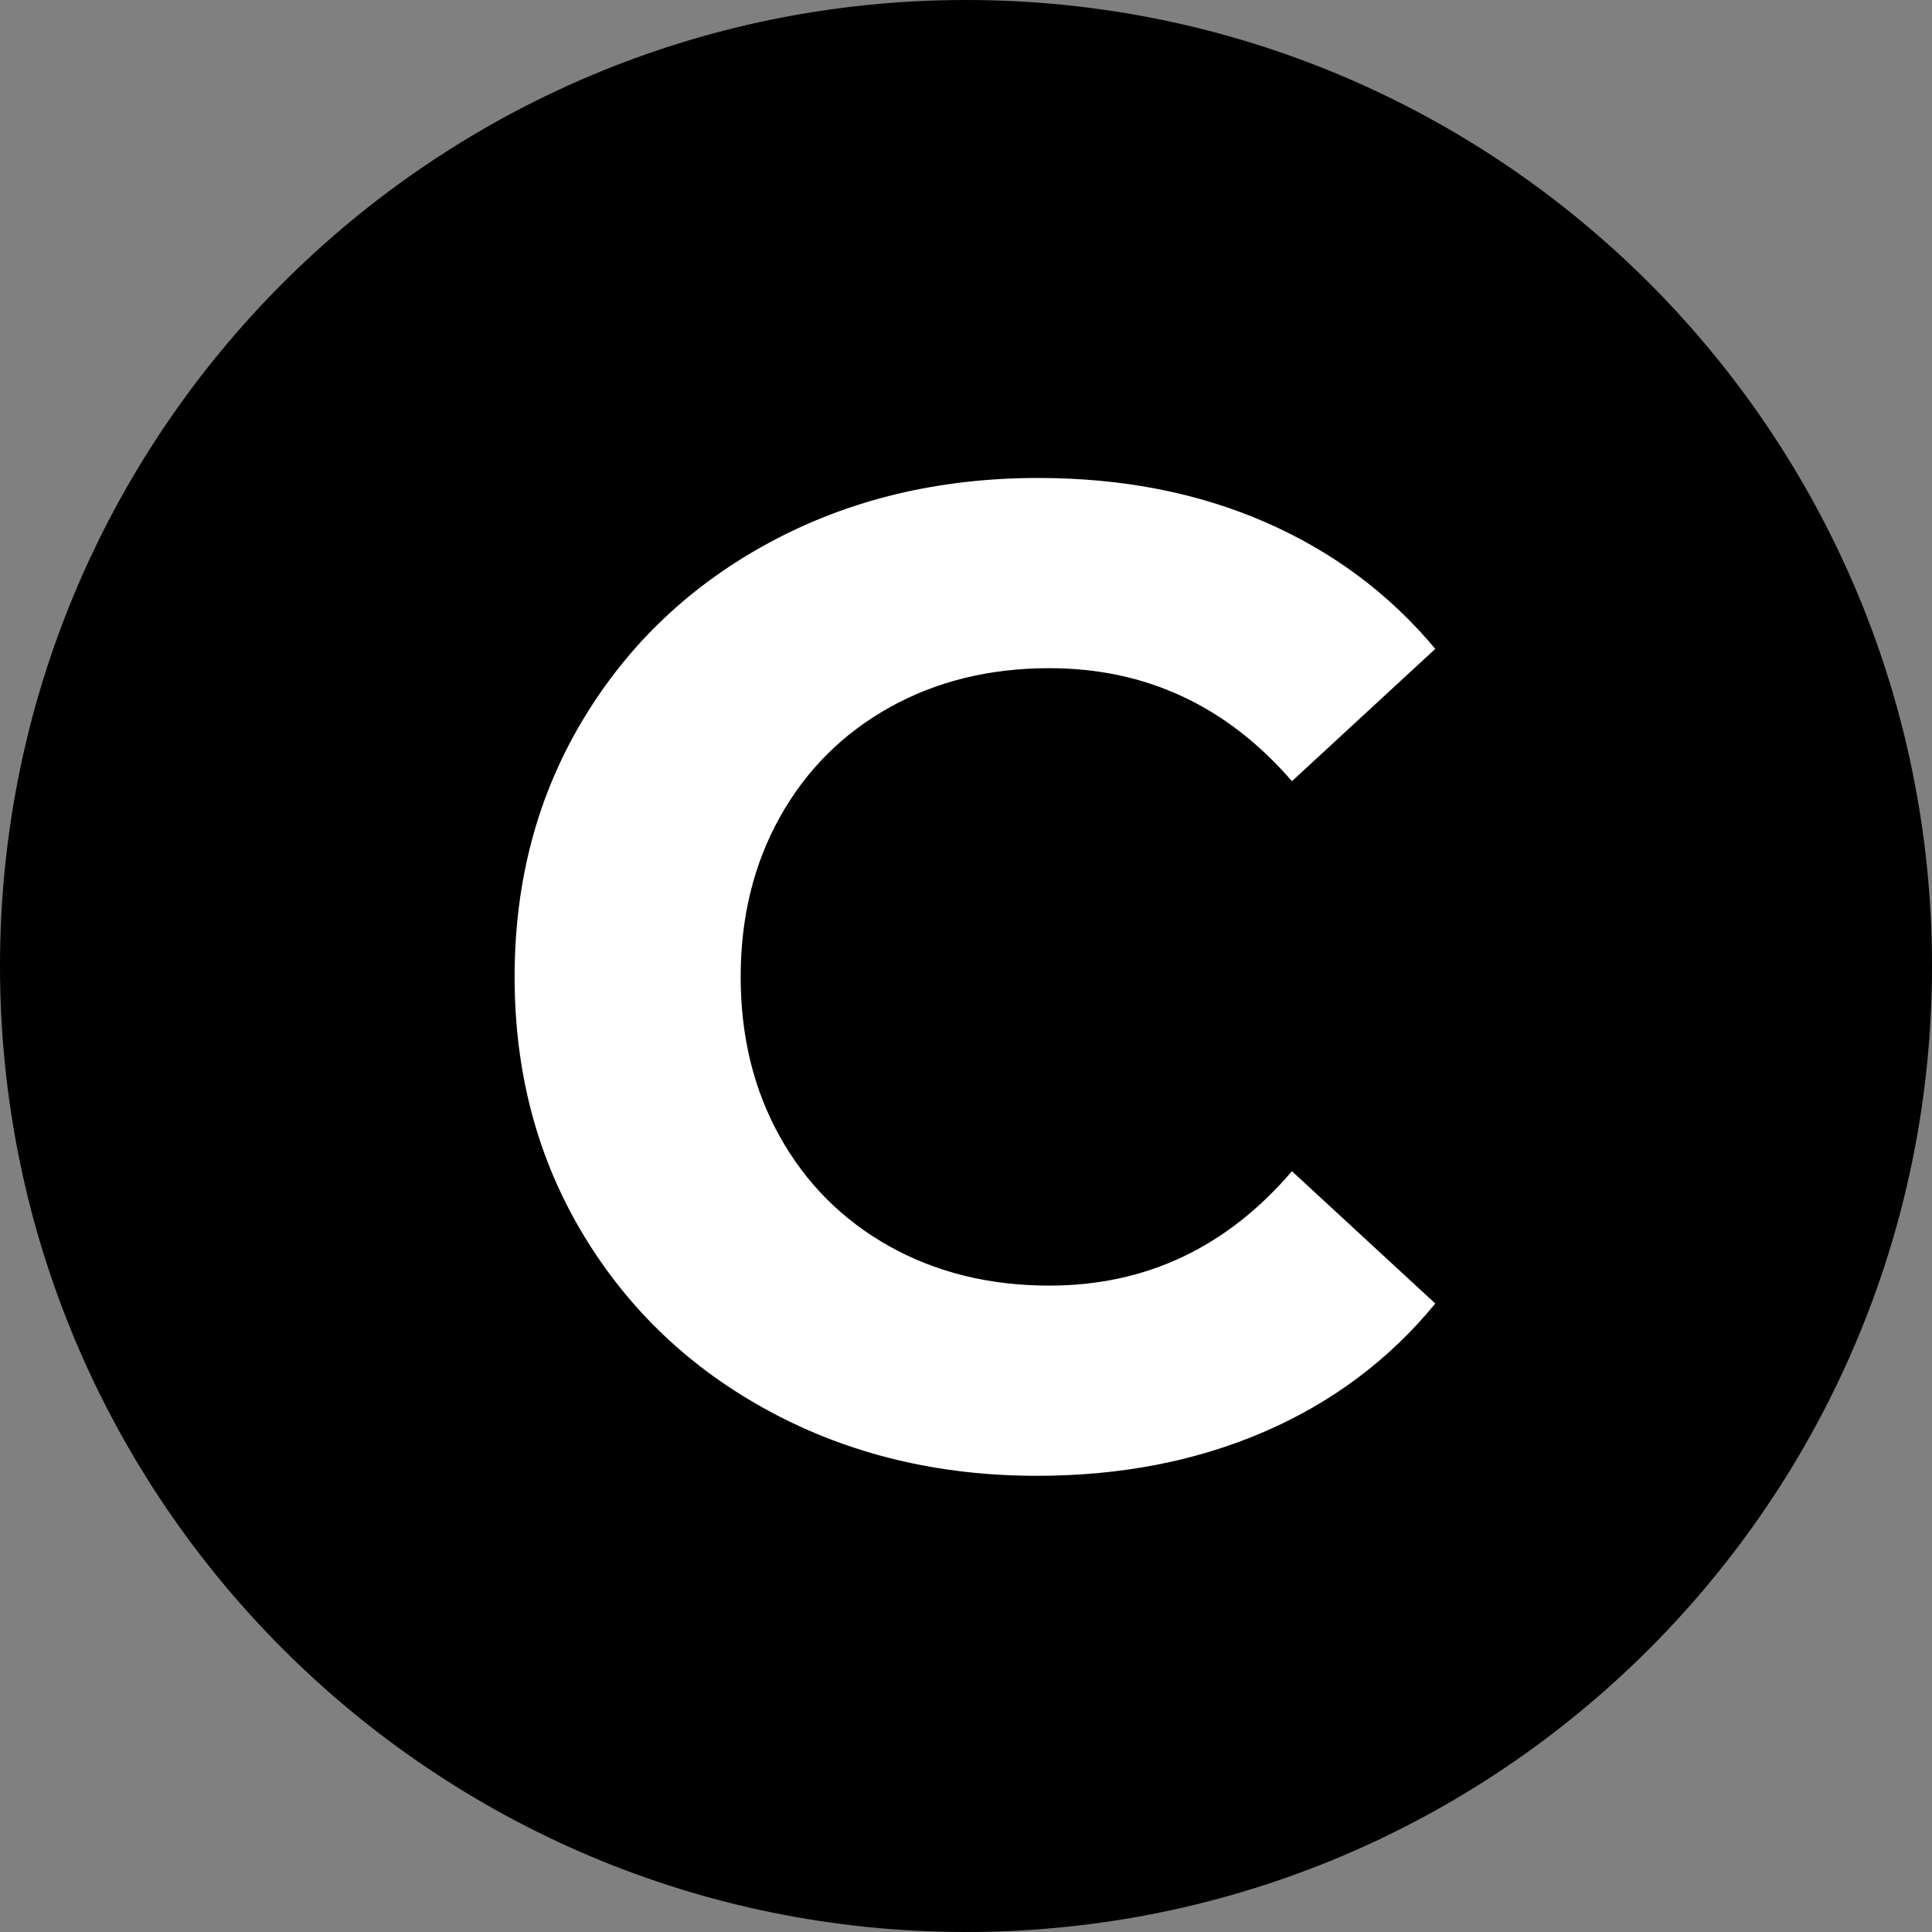 <svg xmlns="http://www.w3.org/2000/svg" xmlns:xlink="http://www.w3.org/1999/xlink" width="1024" zoomAndPan="magnify" viewBox="0 0 768 768" height="1024" preserveAspectRatio="xMidYMid meet" version="1.0"><rect x="0" y="0" width="768" height="768" fill="#808080" stroke="none"/><defs><g/><clipPath id="b67192de41"><path d="M 384 0 C 171.922 0 0 171.922 0 384 C 0 596.078 171.922 768 384 768 C 596.078 768 768 596.078 768 384 C 768 171.922 596.078 0 384 0 Z M 384 0 " clip-rule="nonzero"/></clipPath><clipPath id="4c277b0af6"><path d="M 0 0 L 768 0 L 768 768 L 0 768 Z M 0 0 " clip-rule="nonzero"/></clipPath><clipPath id="1d4e727b4a"><path d="M 384 0 C 171.922 0 0 171.922 0 384 C 0 596.078 171.922 768 384 768 C 596.078 768 768 596.078 768 384 C 768 171.922 596.078 0 384 0 Z M 384 0 " clip-rule="nonzero"/></clipPath><clipPath id="4f59b80d23"><rect x="0" width="768" y="0" height="768"/></clipPath><clipPath id="f9aadf51bf"><rect x="0" width="403" y="0" height="668"/></clipPath></defs><g clip-path="url(#b67192de41)"><g transform="matrix(1, 0, 0, 1, 0, -0)"><g clip-path="url(#4f59b80d23)"><g clip-path="url(#4c277b0af6)"><g clip-path="url(#1d4e727b4a)"><rect x="-168.96" width="1105.92" fill="#000000" height="1105.92" y="-168.96" fill-opacity="1"/></g></g></g></g></g><g transform="matrix(1, 0, 0, 1, 183, 50)"><g clip-path="url(#f9aadf51bf)"><g fill="#ffffff" fill-opacity="1"><g transform="translate(0.208, 530.08)"><g><path d="M 229 6.578 C 189.926 6.578 154.594 -1.91 123 -18.891 C 91.406 -35.879 66.566 -59.438 48.484 -89.562 C 30.398 -119.695 21.359 -153.758 21.359 -191.75 C 21.359 -229.738 30.398 -263.797 48.484 -293.922 C 66.566 -324.055 91.406 -347.613 123 -364.594 C 154.594 -381.582 190.109 -390.078 229.547 -390.078 C 262.785 -390.078 292.828 -384.234 319.672 -372.547 C 346.516 -360.859 369.07 -344.055 387.344 -322.141 L 330.359 -269.547 C 304.43 -299.492 272.289 -314.469 233.938 -314.469 C 210.195 -314.469 189.008 -309.266 170.375 -298.859 C 151.75 -288.453 137.234 -273.93 126.828 -255.297 C 116.422 -236.672 111.219 -215.488 111.219 -191.75 C 111.219 -168.008 116.422 -146.828 126.828 -128.203 C 137.234 -109.578 151.75 -95.055 170.375 -84.641 C 189.008 -74.234 210.195 -69.031 233.938 -69.031 C 272.289 -69.031 304.43 -84.188 330.359 -114.5 L 387.344 -61.906 C 369.07 -39.625 346.422 -22.641 319.391 -10.953 C 292.367 0.734 262.238 6.578 229 6.578 Z M 229 6.578 "/></g></g></g></g></g></svg>